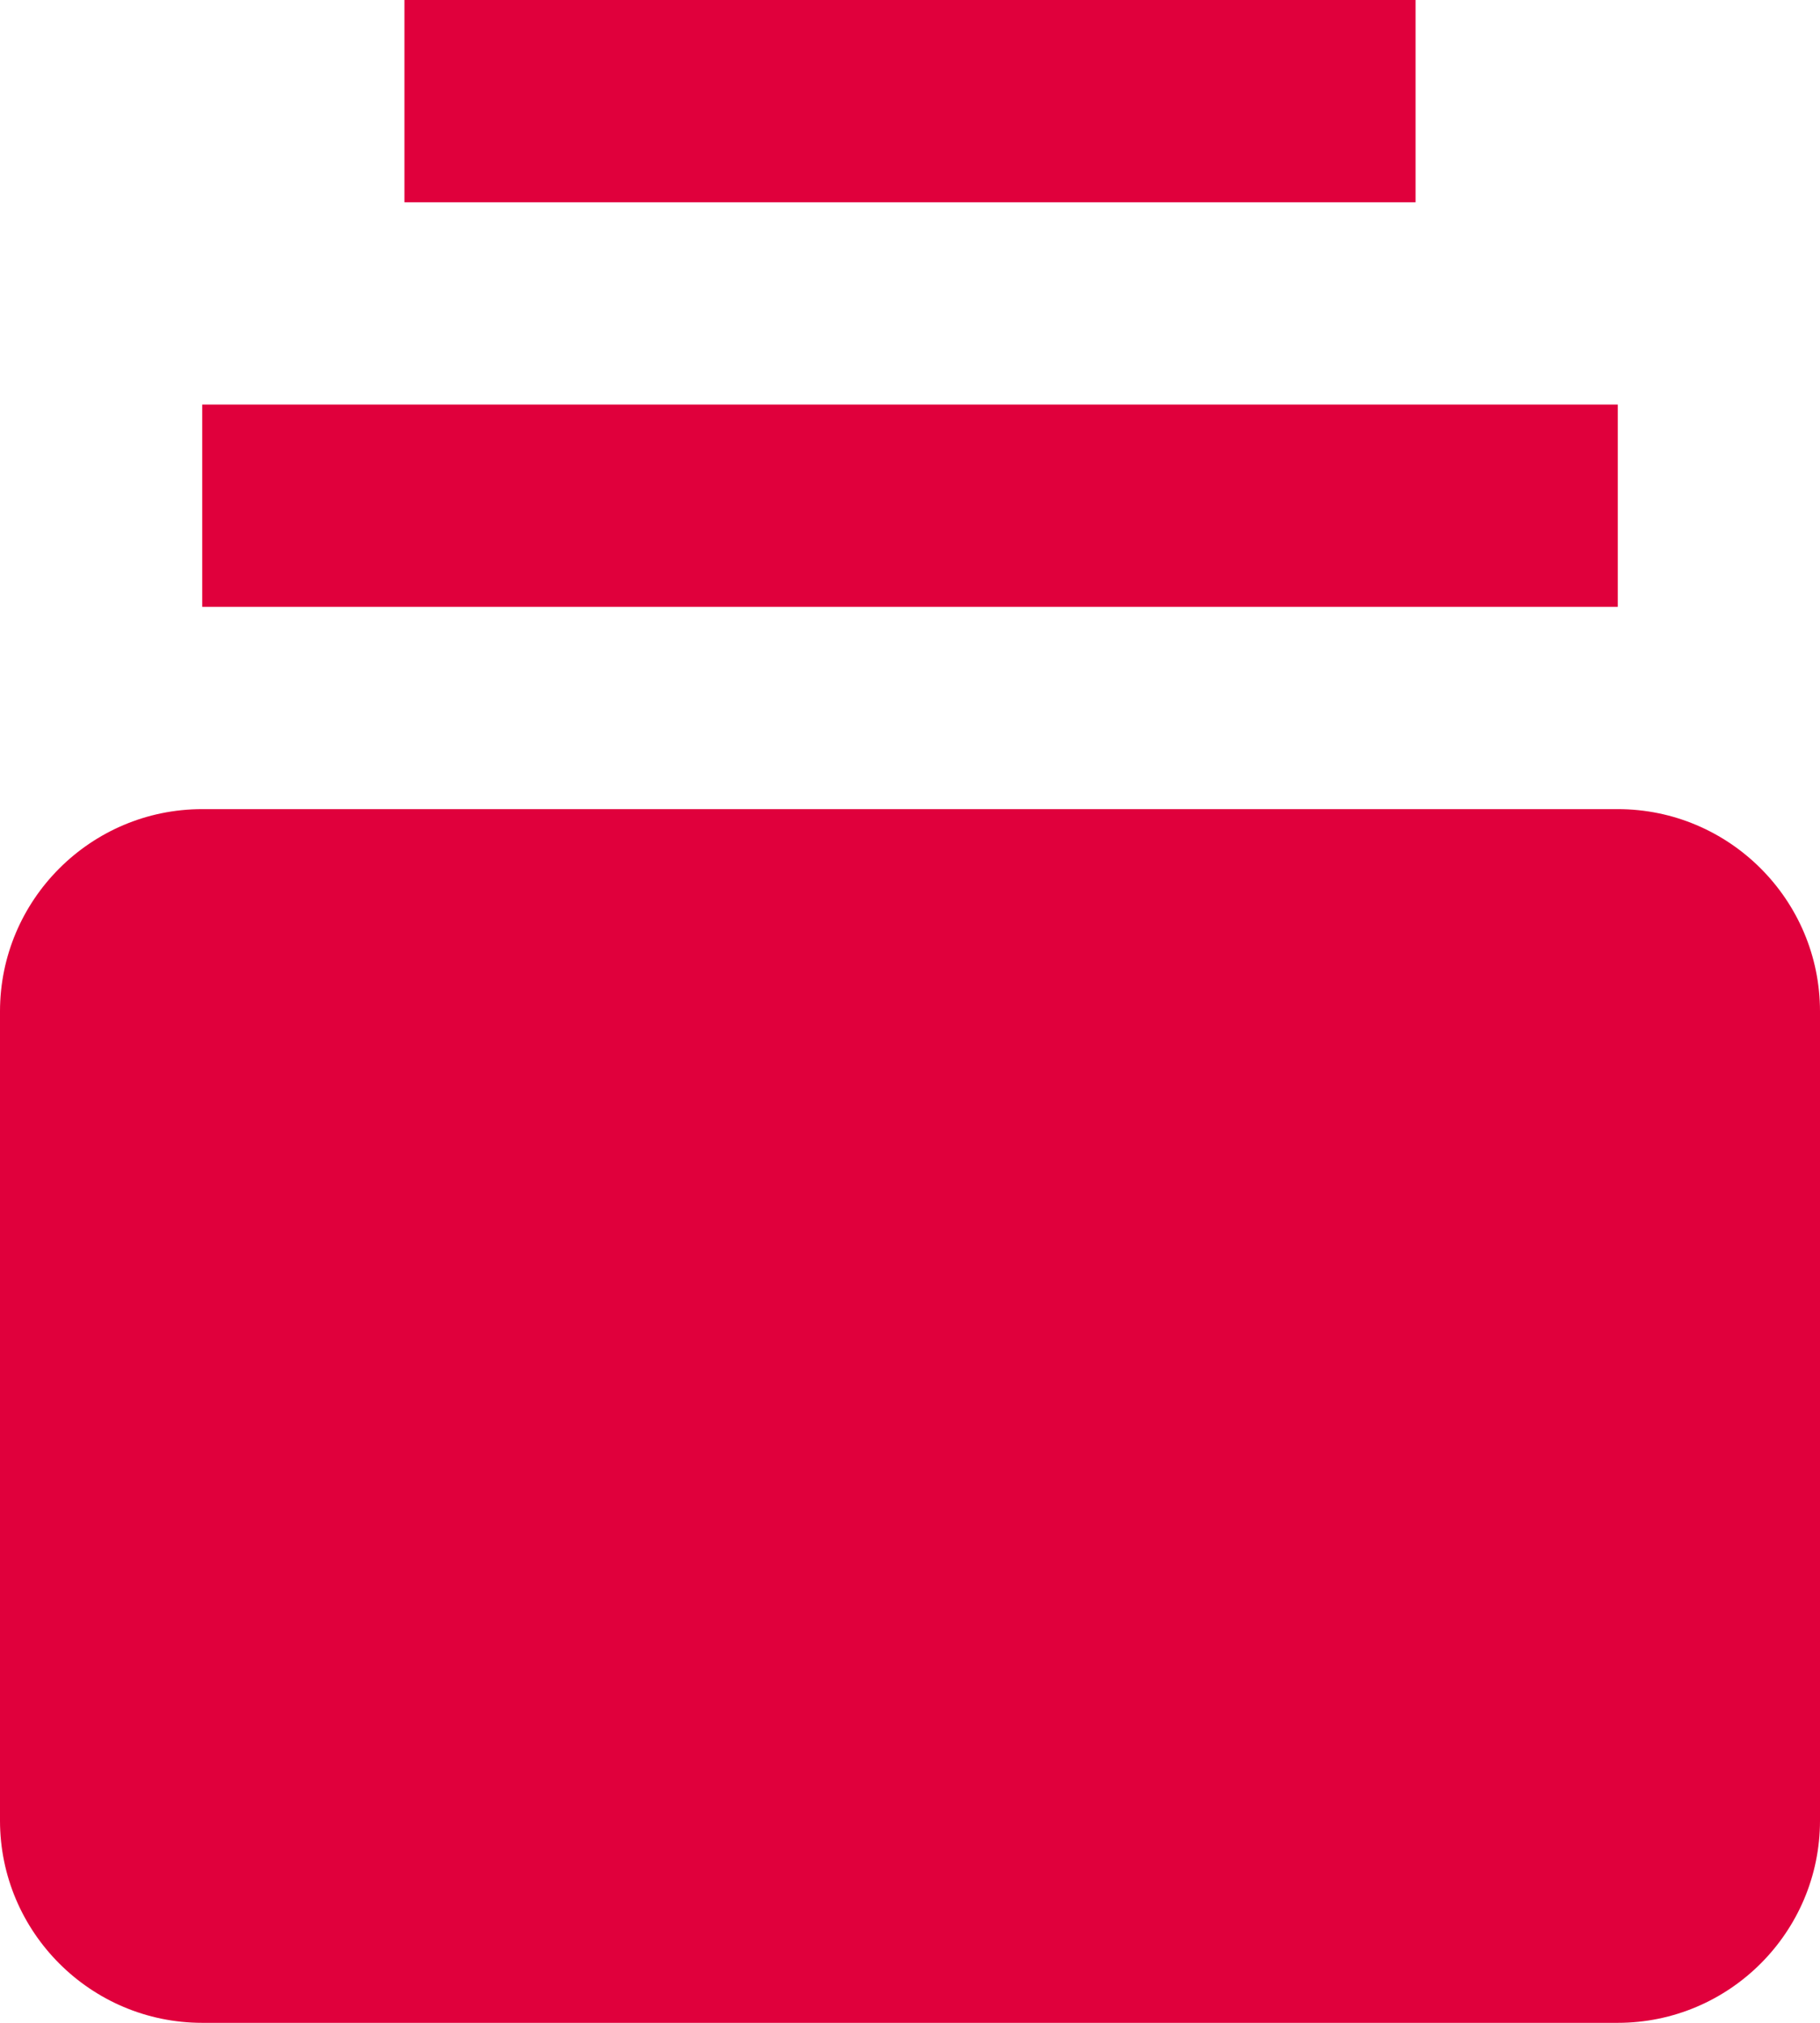 <?xml version="1.0" encoding="UTF-8"?> <svg xmlns="http://www.w3.org/2000/svg" width="36" height="40" viewBox="0 0 36 40" fill="none"> <path d="M32 16H4C1.794 16 0 17.794 0 20V36C0 38.206 1.794 40 4 40H32C34.206 40 36 38.206 36 36V20C36 17.794 34.206 16 32 16ZM4 8H32V12H4V8ZM8 0H28V4H8V0Z" fill="#E0003C"></path> </svg> 